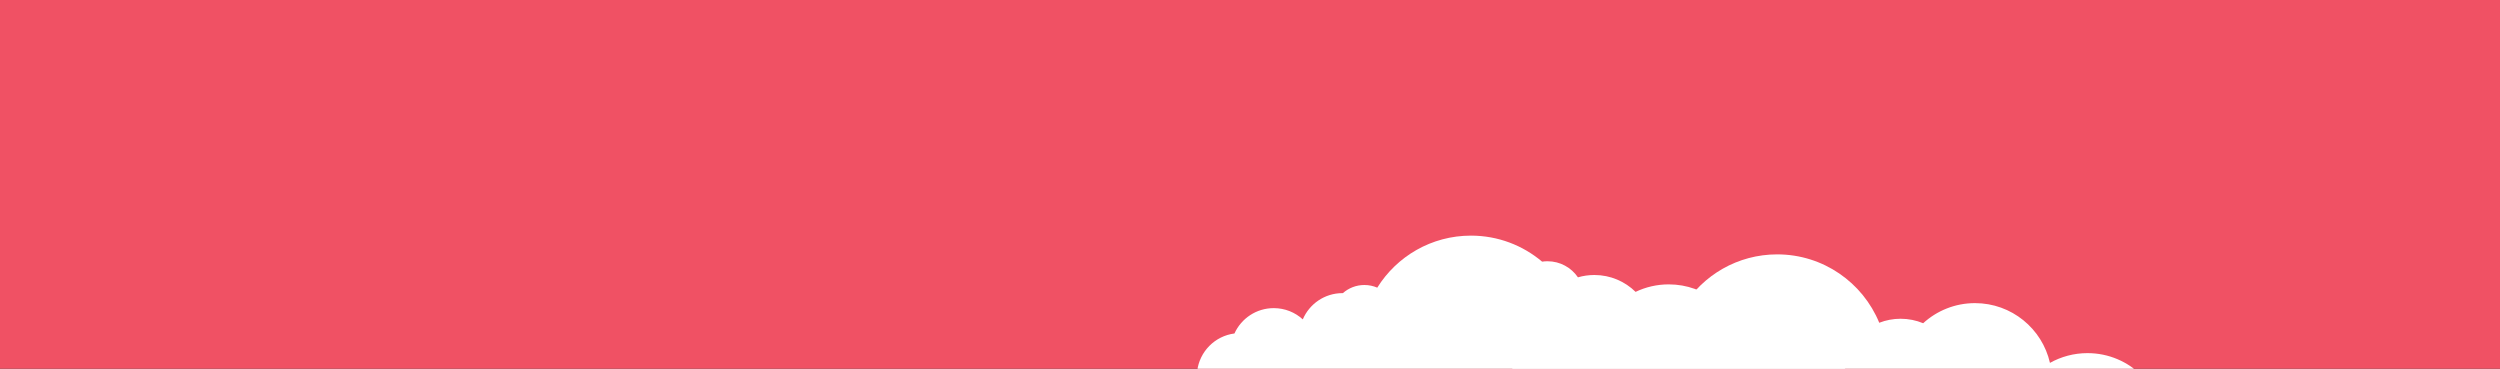 <svg width="4000" height="590" viewBox="0 0 4000 590" fill="none" xmlns="http://www.w3.org/2000/svg">
<rect x="0" y="0" width="4000" height="590" fill="#333333" stroke="none"/>
<g clip-path="url(#clip0_5367_38573)">
<rect width="4000" height="590" fill="#F05164"/>
<rect width="1440" height="520" transform="translate(1280)" fill="#F05164"/>
<path fill-rule="evenodd" clip-rule="evenodd" d="M2353.5 730C2426.9 730 2489.83 685.197 2516.45 621.446C2527.14 625.676 2538.8 628 2551 628C2553.18 628 2555.35 627.926 2557.49 627.779C2576.6 670.911 2619.79 701 2670 701C2691.81 701 2712.29 695.324 2730.06 685.367C2742.5 740.126 2791.48 781 2850 781C2917.93 781 2973 725.931 2973 658C2973 590.069 2917.93 535 2850 535C2828.19 535 2807.71 540.676 2789.94 550.633C2777.5 495.874 2728.52 455 2670 455C2651 455 2633 459.309 2616.94 467.004C2599.97 450.304 2576.69 440 2551 440C2541.88 440 2533.06 441.299 2524.73 443.721C2514.1 428.191 2496.24 418 2476 418C2473.06 418 2470.18 418.214 2467.36 418.629C2436.62 392.657 2396.89 377 2353.5 377C2290.26 377 2234.78 410.263 2203.62 460.248C2197.3 457.515 2190.33 456 2183 456C2169.81 456 2157.77 460.91 2148.6 469.003C2148.4 469.001 2148.2 469 2148 469C2119.47 469 2094.99 486.312 2084.48 511.004C2072.22 499.82 2055.91 493 2038 493C2010.03 493 1985.95 509.643 1975.11 533.567C1943.83 537.59 1919.11 562.555 1915.46 593.948C1911.74 593.325 1907.91 593 1904 593C1865.89 593 1835 623.892 1835 662C1835 700.108 1865.89 731 1904 731C1939.38 731 1968.55 704.366 1972.54 670.052C1976.26 670.675 1980.09 671 1984 671C1989.32 671 1994.5 670.397 1999.48 669.256C2010.48 676.672 2023.74 681 2038 681C2066.53 681 2091.01 663.688 2101.52 638.996C2113.78 650.18 2130.09 657 2148 657C2167.41 657 2184.94 648.989 2197.48 636.093C2227.11 691.953 2285.86 730 2353.5 730Z" fill="white"/>
<path fill-rule="evenodd" clip-rule="evenodd" d="M2989.53 682.668C2957.77 729.345 2904.21 760 2843.5 760C2775.86 760 2717.11 721.953 2687.48 666.093C2674.94 678.989 2657.41 687 2638 687C2620.09 687 2603.78 680.18 2591.52 668.996C2581.01 693.688 2556.53 711 2528 711C2513.74 711 2500.48 706.672 2489.48 699.256C2484.5 700.397 2479.32 701 2474 701C2470.09 701 2466.26 700.675 2462.54 700.052C2458.55 734.366 2429.38 761 2394 761C2355.89 761 2325 730.108 2325 692C2325 653.892 2355.89 623 2394 623C2397.91 623 2401.74 623.325 2405.46 623.948C2409.11 592.555 2433.83 567.59 2465.11 563.567C2475.95 539.643 2500.03 523 2528 523C2545.91 523 2562.22 529.82 2574.48 541.004C2584.99 516.312 2609.47 499 2638 499C2638.2 499 2638.4 499.001 2638.6 499.003C2647.77 490.91 2659.81 486 2673 486C2680.33 486 2687.3 487.515 2693.62 490.248C2724.78 440.263 2780.26 407 2843.5 407C2917.23 407 2980.4 452.207 3006.8 516.414C3017.4 512.273 3028.94 510 3041 510C3053.78 510 3065.96 512.549 3077.06 517.167C3098.93 497.187 3128.04 485 3160 485C3218.52 485 3267.5 525.874 3279.94 580.633C3297.71 570.676 3318.19 565 3340 565C3407.93 565 3463 620.069 3463 688C3463 755.931 3407.93 811 3340 811C3281.48 811 3232.5 770.126 3220.06 715.367C3202.29 725.324 3181.81 731 3160 731C3125.07 731 3093.54 716.441 3071.15 693.06C3061.69 696.263 3051.55 698 3041 698C3022 698 3004.31 692.362 2989.53 682.668Z" fill="white"/>
</g>
<defs>
<clipPath id="clip0_5367_38573">
<rect width="4000" height="590" fill="white"/>
</clipPath>
</defs>
</svg>

